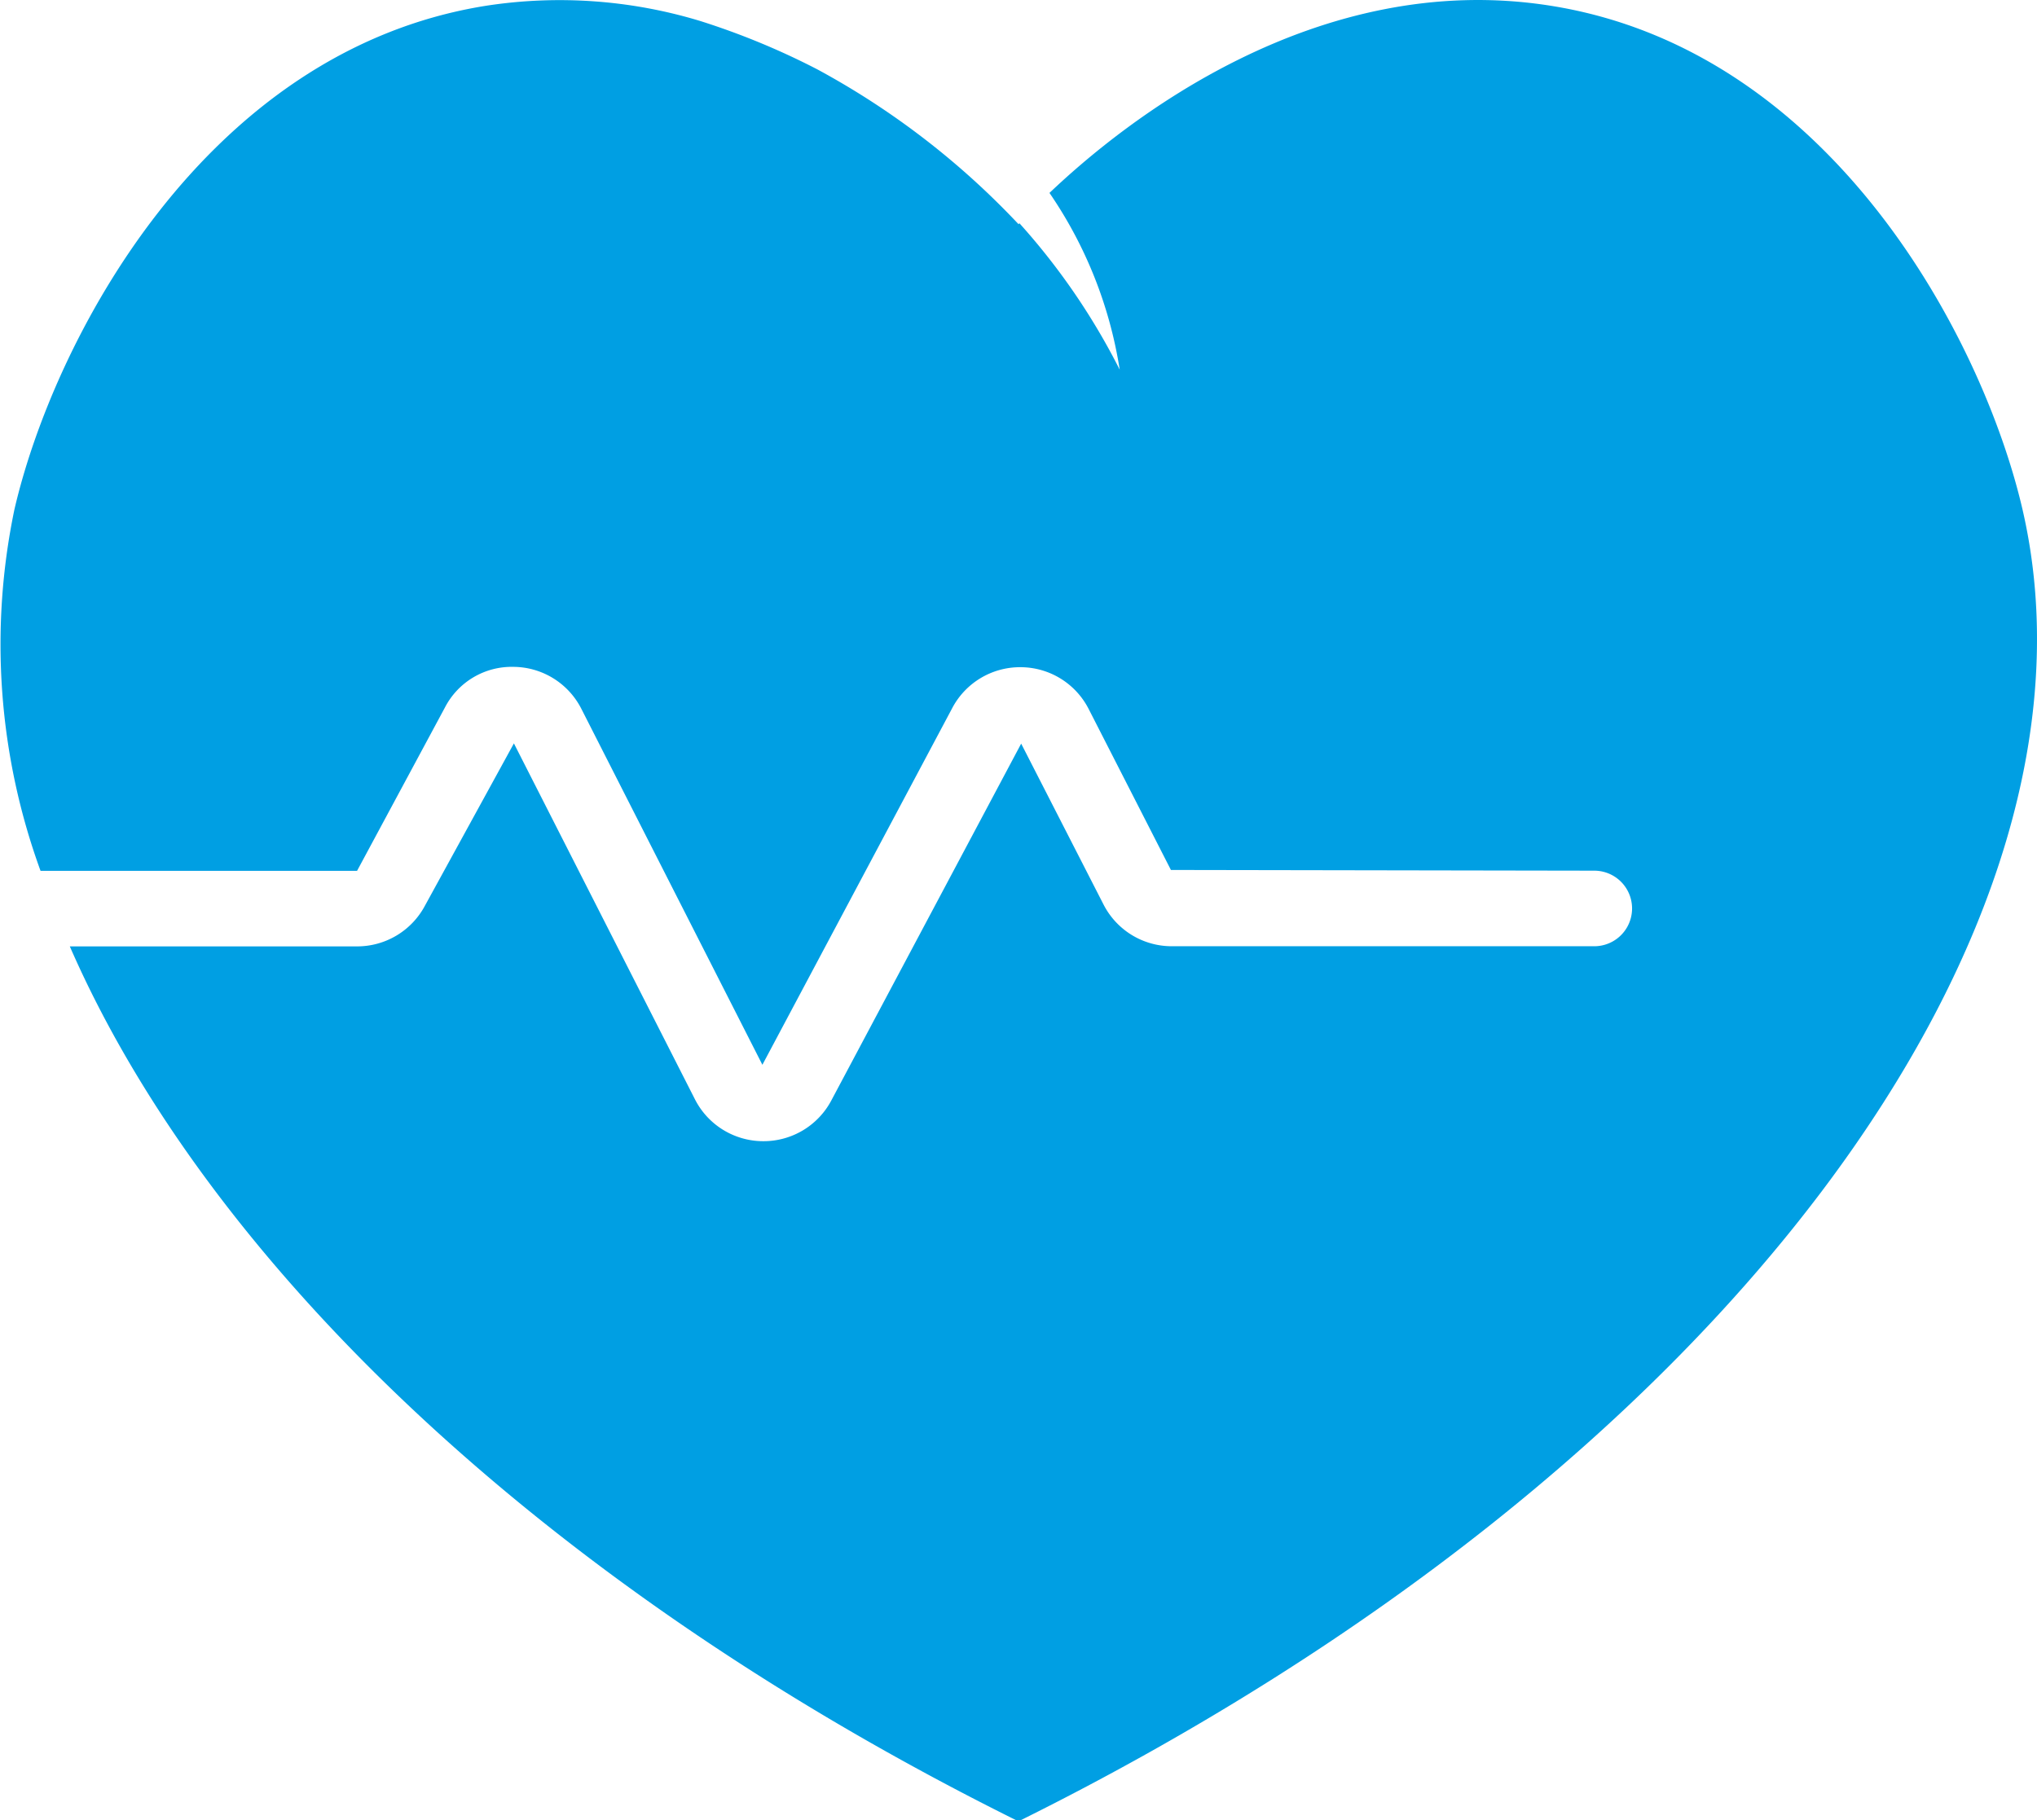 <?xml version="1.0" encoding="UTF-8"?>
<svg xmlns="http://www.w3.org/2000/svg" xmlns:xlink="http://www.w3.org/1999/xlink" width="68.221" height="60.962" viewBox="0 0 68.221 60.962">
  <defs>
    <clipPath id="clip-path">
      <rect id="Rectangle_526" data-name="Rectangle 526" width="68.221" height="60.962" fill="#009fe3"></rect>
    </clipPath>
  </defs>
  <g id="Group_357" data-name="Group 357" transform="translate(0)">
    <g id="Group_356" data-name="Group 356" transform="translate(0 0)" clip-path="url(#clip-path)">
      <path id="Path_183" data-name="Path 183" d="M67.737,17.07c-1.3-5.623-6.342-15.376-15.8-16.877-7.858-1.249-14.3,3.9-16.789,6.269a14.382,14.382,0,0,1,2.352,5.92,22.433,22.433,0,0,0-3.33-4.872l-.029-.031-.029.031a26.606,26.606,0,0,0-6.736-5.185A24.766,24.766,0,0,0,23.441.7,16.2,16.2,0,0,0,16.284.192C6.825,1.694,1.78,11.446.482,17.07a22.138,22.138,0,0,0,.876,12.1h10.6L14.9,23.7a2.516,2.516,0,0,1,2.3-1.363,2.568,2.568,0,0,1,2.272,1.409l6.061,11.92,6.354-11.94a2.568,2.568,0,0,1,2.281-1.378h.016a2.568,2.568,0,0,1,2.279,1.405l2.752,5.387,14.179.024a1.265,1.265,0,0,1,0,2.531H39.251a2.565,2.565,0,0,1-2.294-1.4L34.2,24.908,27.849,36.847a2.567,2.567,0,0,1-2.281,1.378H25.55a2.566,2.566,0,0,1-2.279-1.409L17.211,24.9l-2.981,5.44A2.572,2.572,0,0,1,11.956,31.7H2.338C6.927,42.212,18.084,53.044,34.017,60.962H34.2C57.824,49.224,70.969,31.076,67.737,17.07" transform="translate(0 0)" fill="#009fe3"></path>
    </g>
  </g>
</svg>
